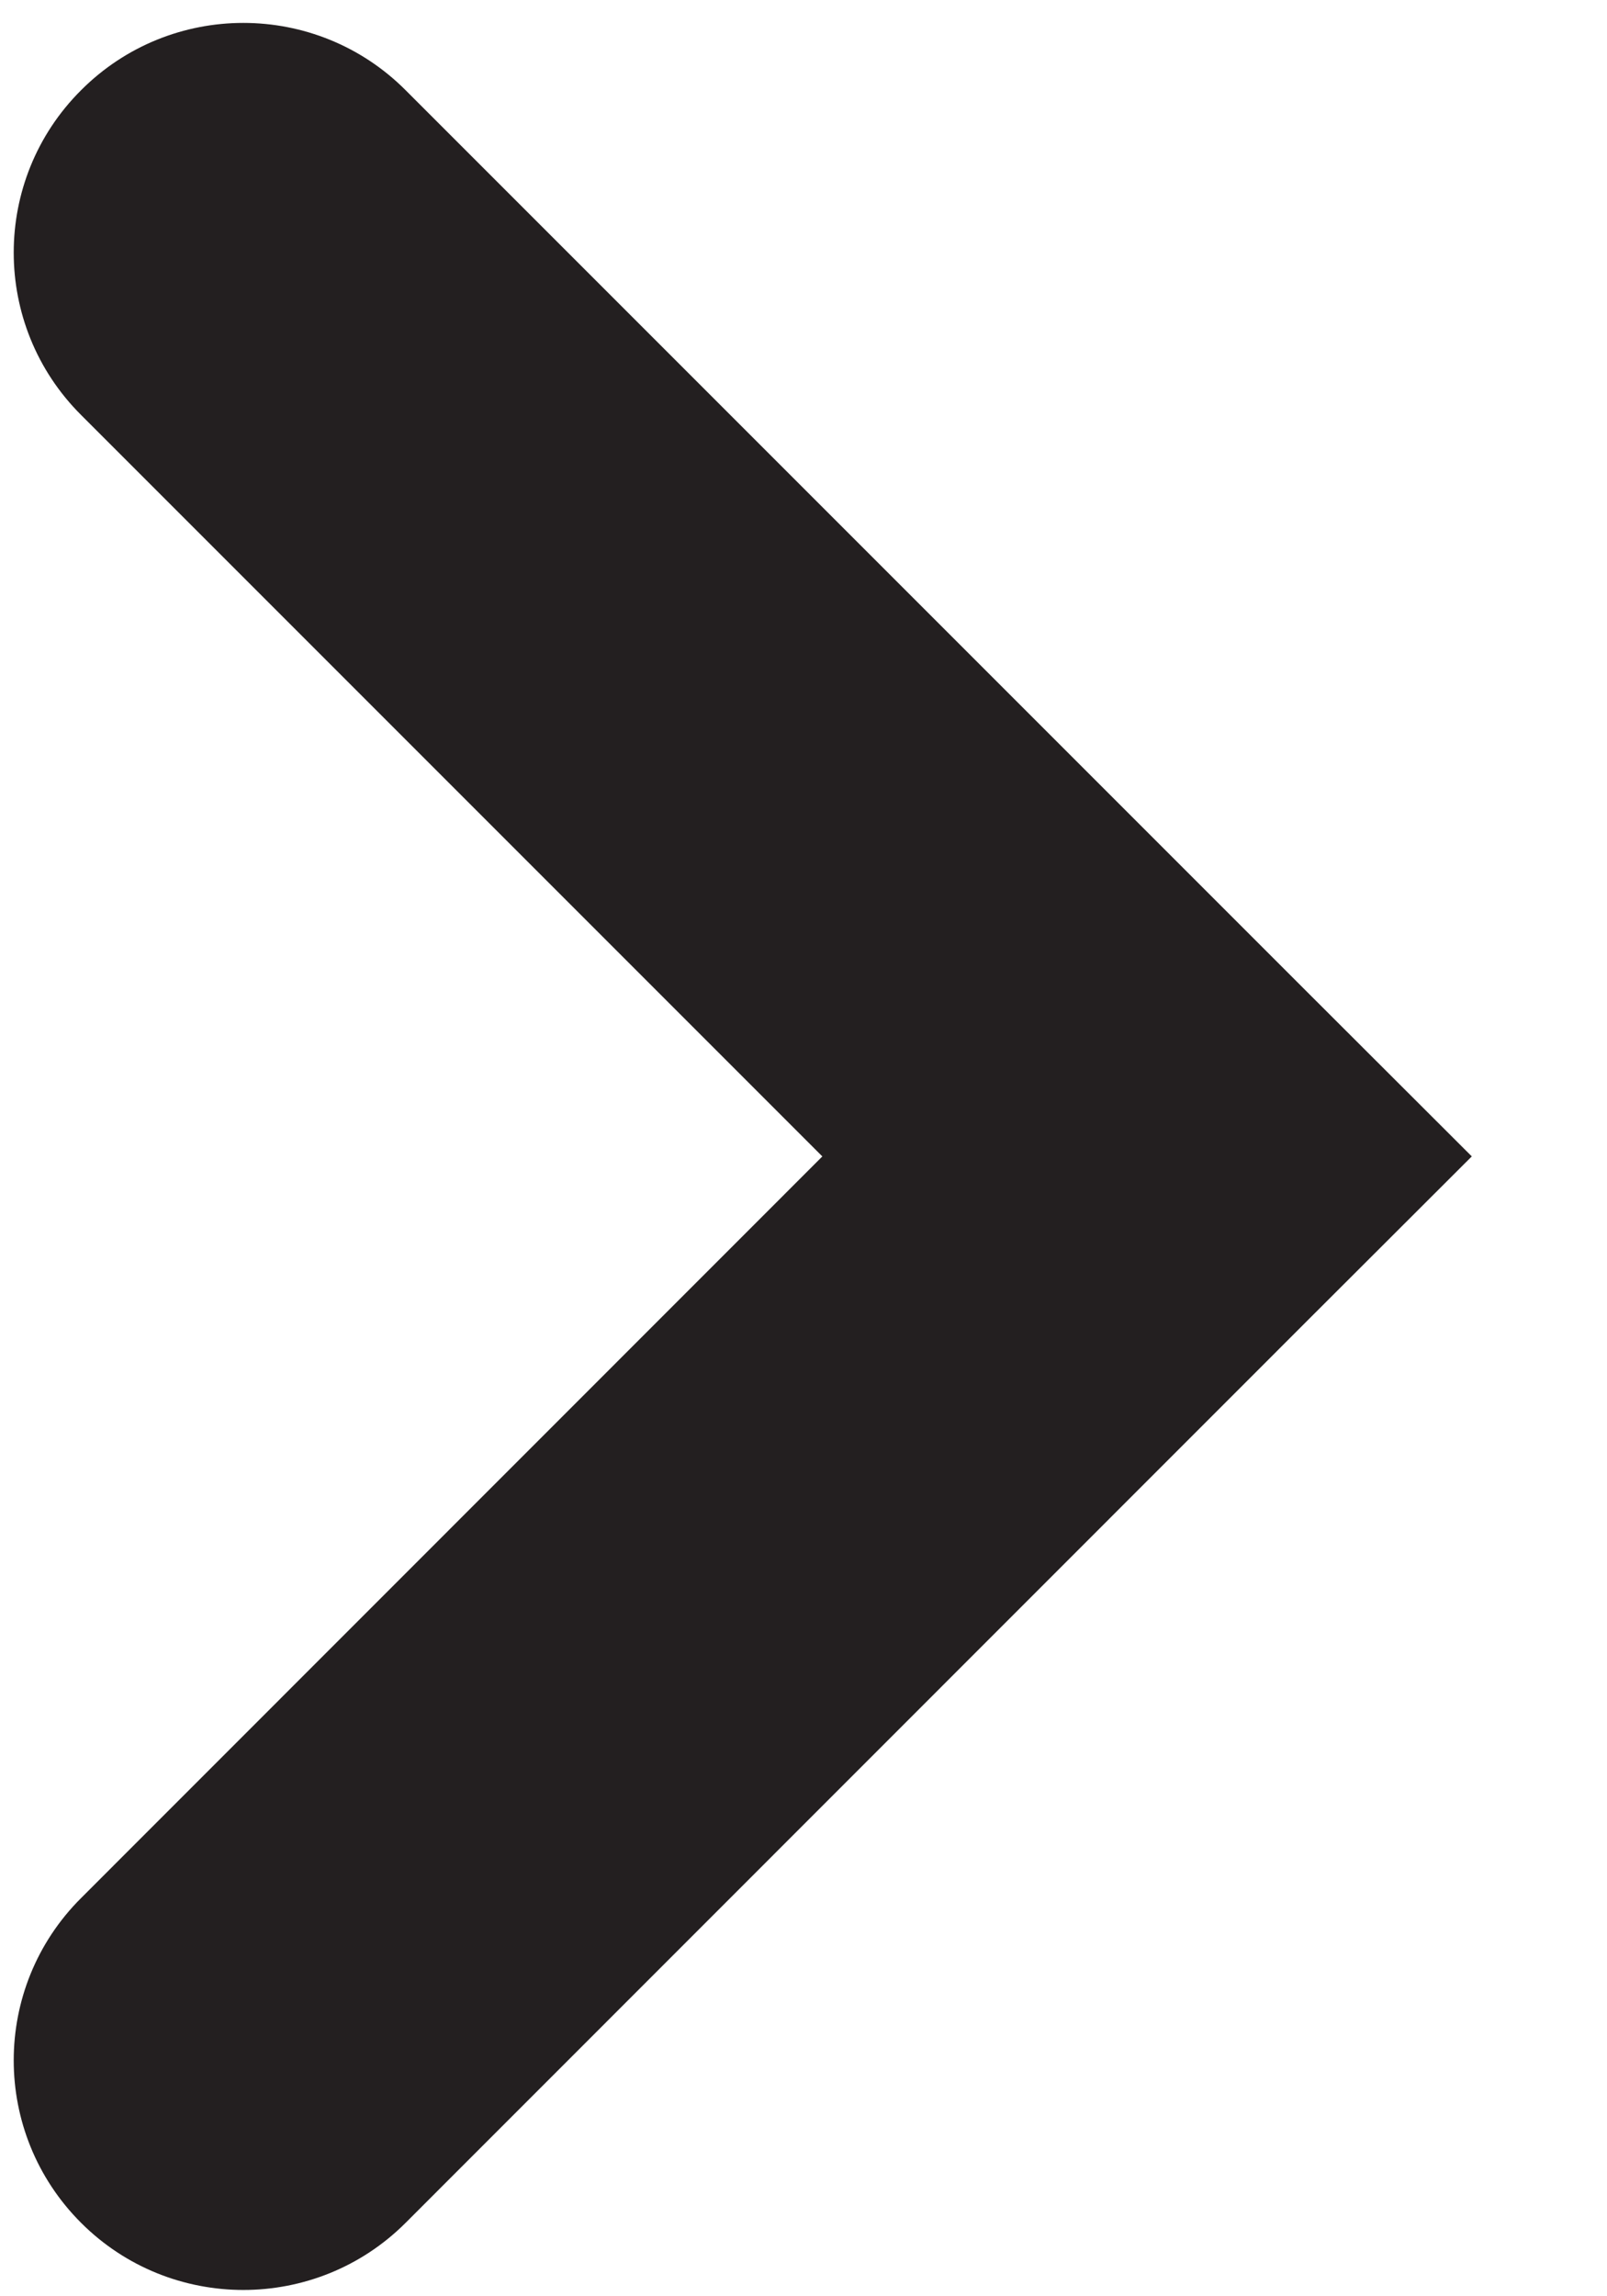 <svg width="7" height="10" viewBox="0 0 7 10" version="1.1" xmlns="http://www.w3.org/2000/svg" xmlns:xlink="http://www.w3.org/1999/xlink">
    <title>Page 1</title>
    <desc>Created using Figma</desc>
    <g id="Canvas" transform="translate(-6657 -14792)">
        <g id="Page 1">
            <g id="Stroke 2">
                <use xlink:href="#path0_stroke" transform="translate(6658.06 14793.1)" fill="#231F20"/>
            </g>
        </g>
    </g>
    <defs>
        <path id="path0_stroke" d="M 0.707 -0.707C 0.317 -1.098 -0.317 -1.098 -0.707 -0.707C -1.098 -0.317 -1.098 0.317 -0.707 0.707L 0.707 -0.707ZM 3.936 3.936L 4.643 4.643L 5.351 3.936L 4.643 3.229L 3.936 3.936ZM -0.707 7.166C -1.098 7.556 -1.098 8.189 -0.707 8.58C -0.317 8.97 0.317 8.97 0.707 8.58L -0.707 7.166ZM -0.707 0.707L 3.229 4.643L 4.643 3.229L 0.707 -0.707L -0.707 0.707ZM 3.229 3.229L -0.707 7.166L 0.707 8.58L 4.643 4.643L 3.229 3.229Z"/>
    </defs>
</svg>
